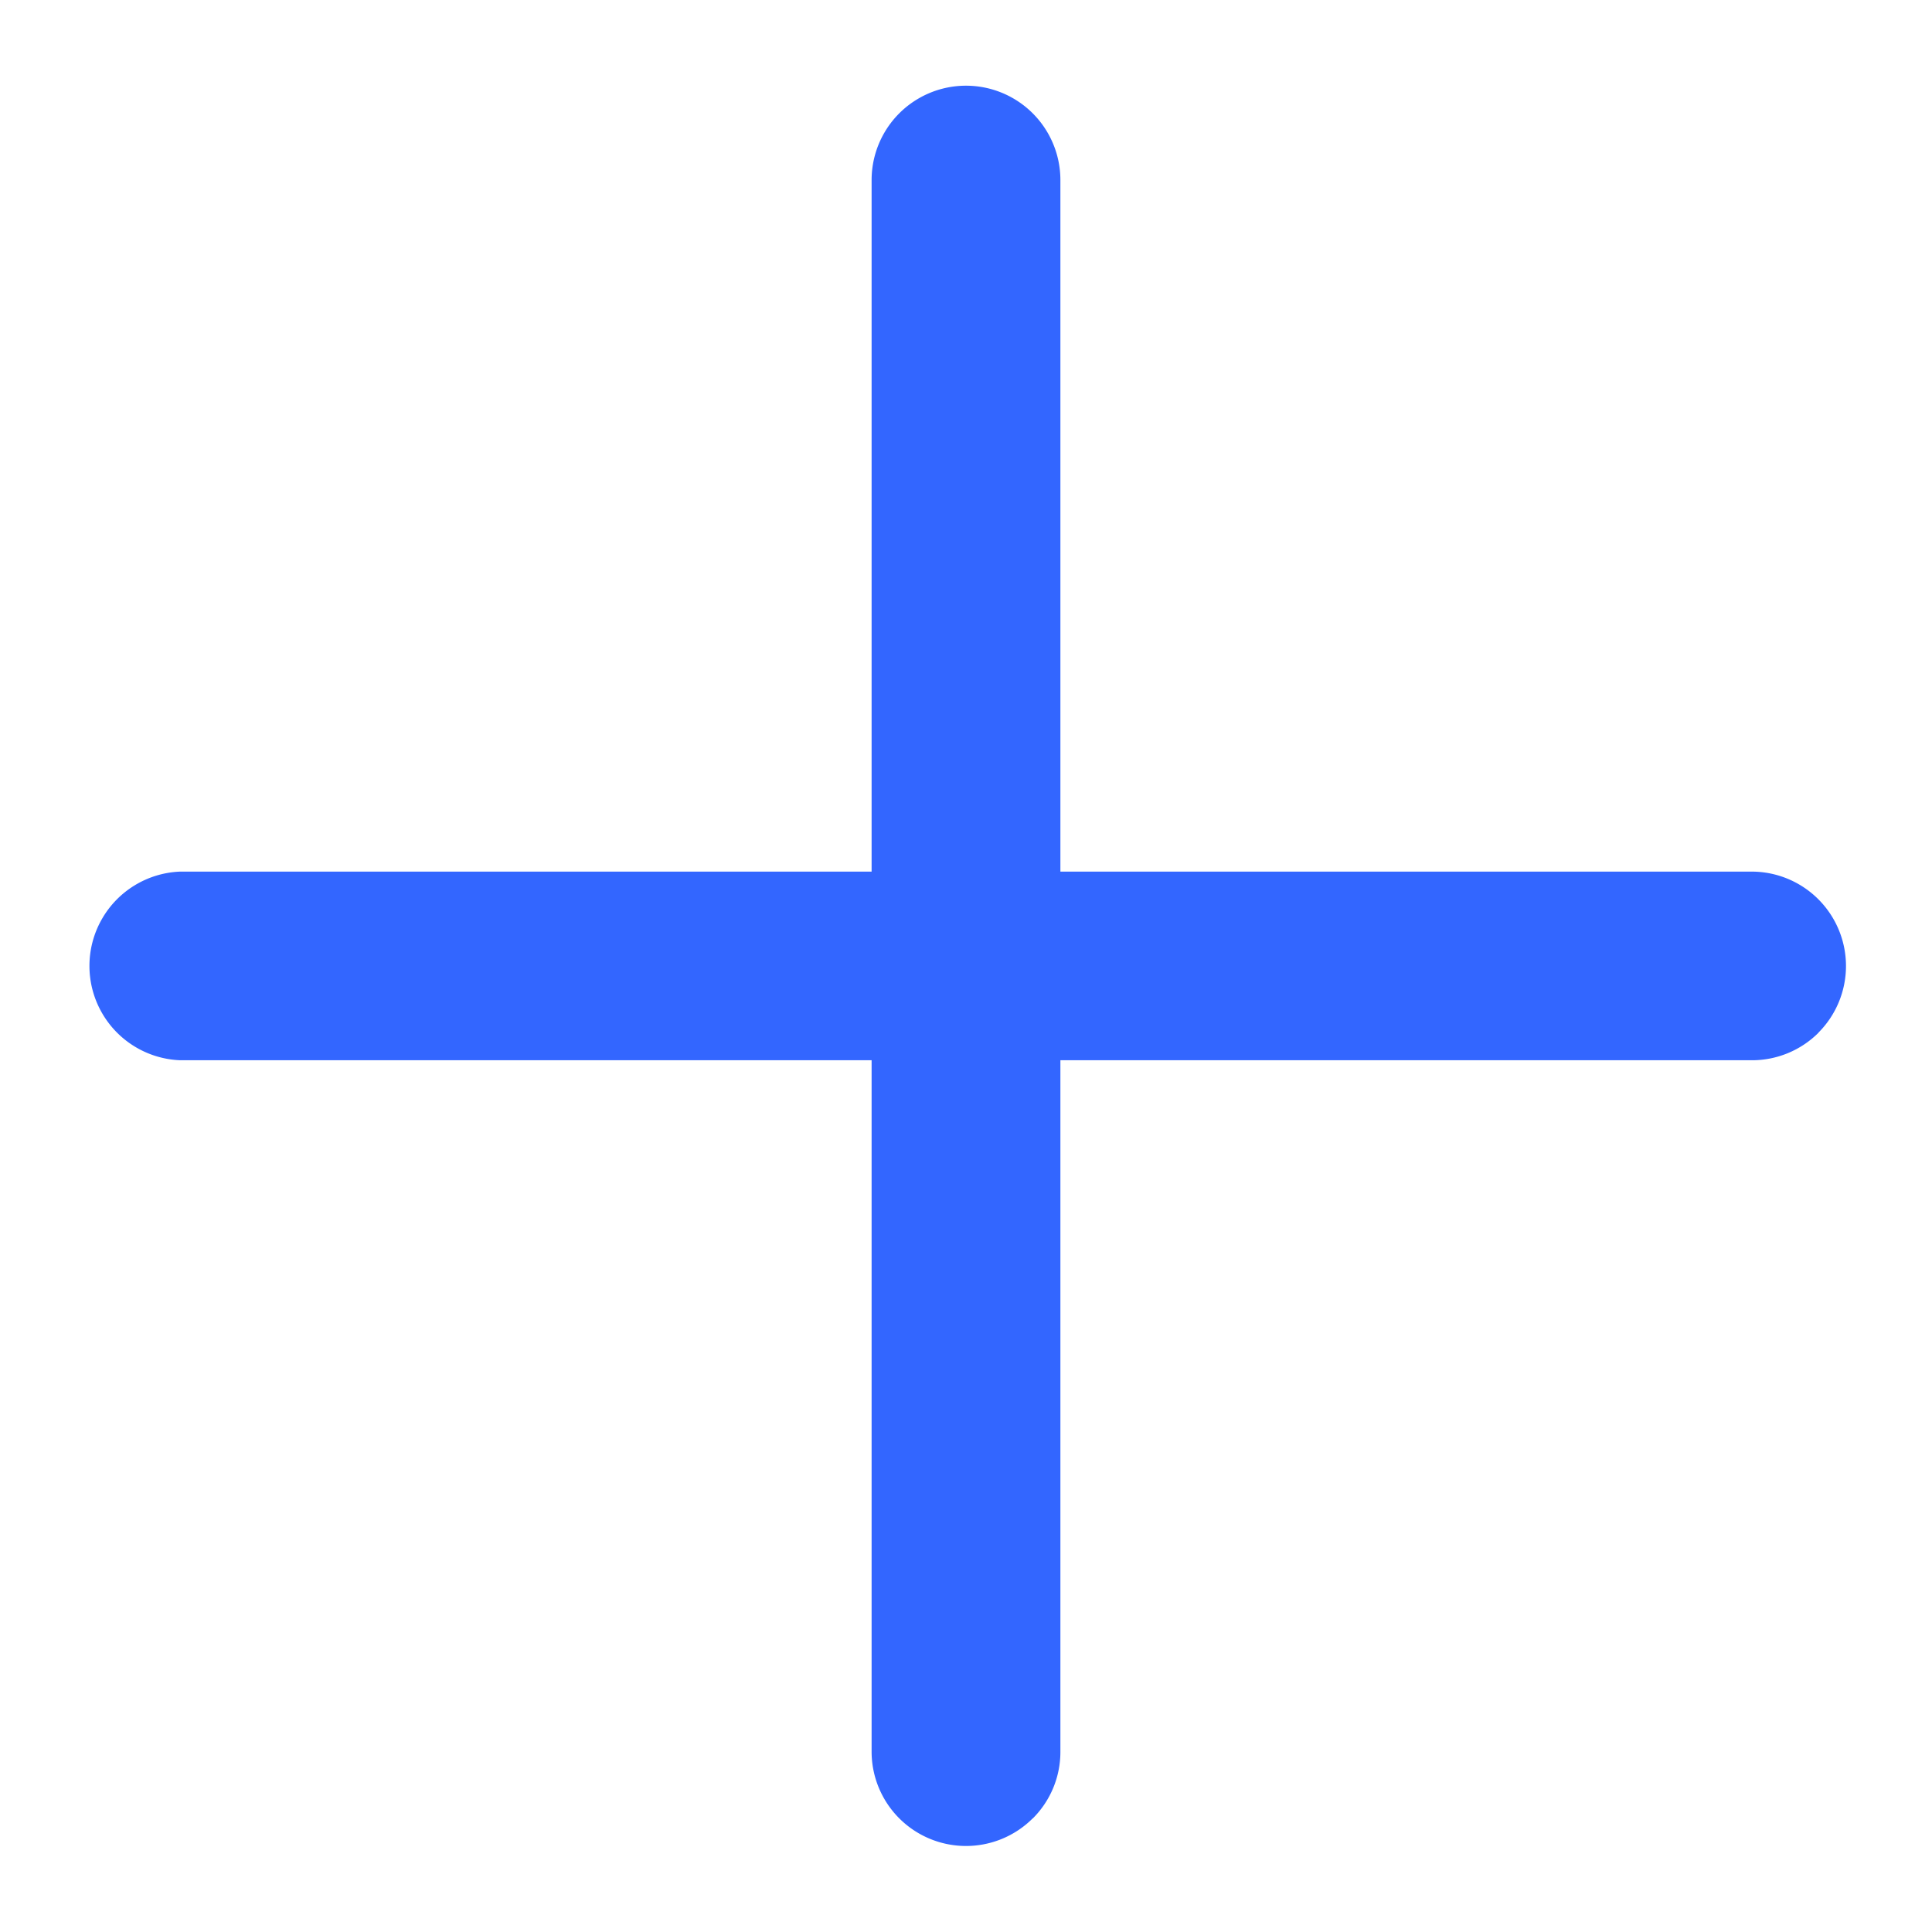 <svg xmlns="http://www.w3.org/2000/svg" width="14" height="14" fill="none"><path fill="#36F" d="M7.483 13.177a.684.684 0 0 1-1.167-.483V1.305a.684.684 0 0 1 1.368 0v11.389a.68.68 0 0 1-.2.483z"/><path fill="#36F" d="M13.178 7.483a.682.682 0 0 1-.484.2H1.306a.684.684 0 0 1 0-1.367h11.388a.684.684 0 0 1 .483 1.167z"/></svg>